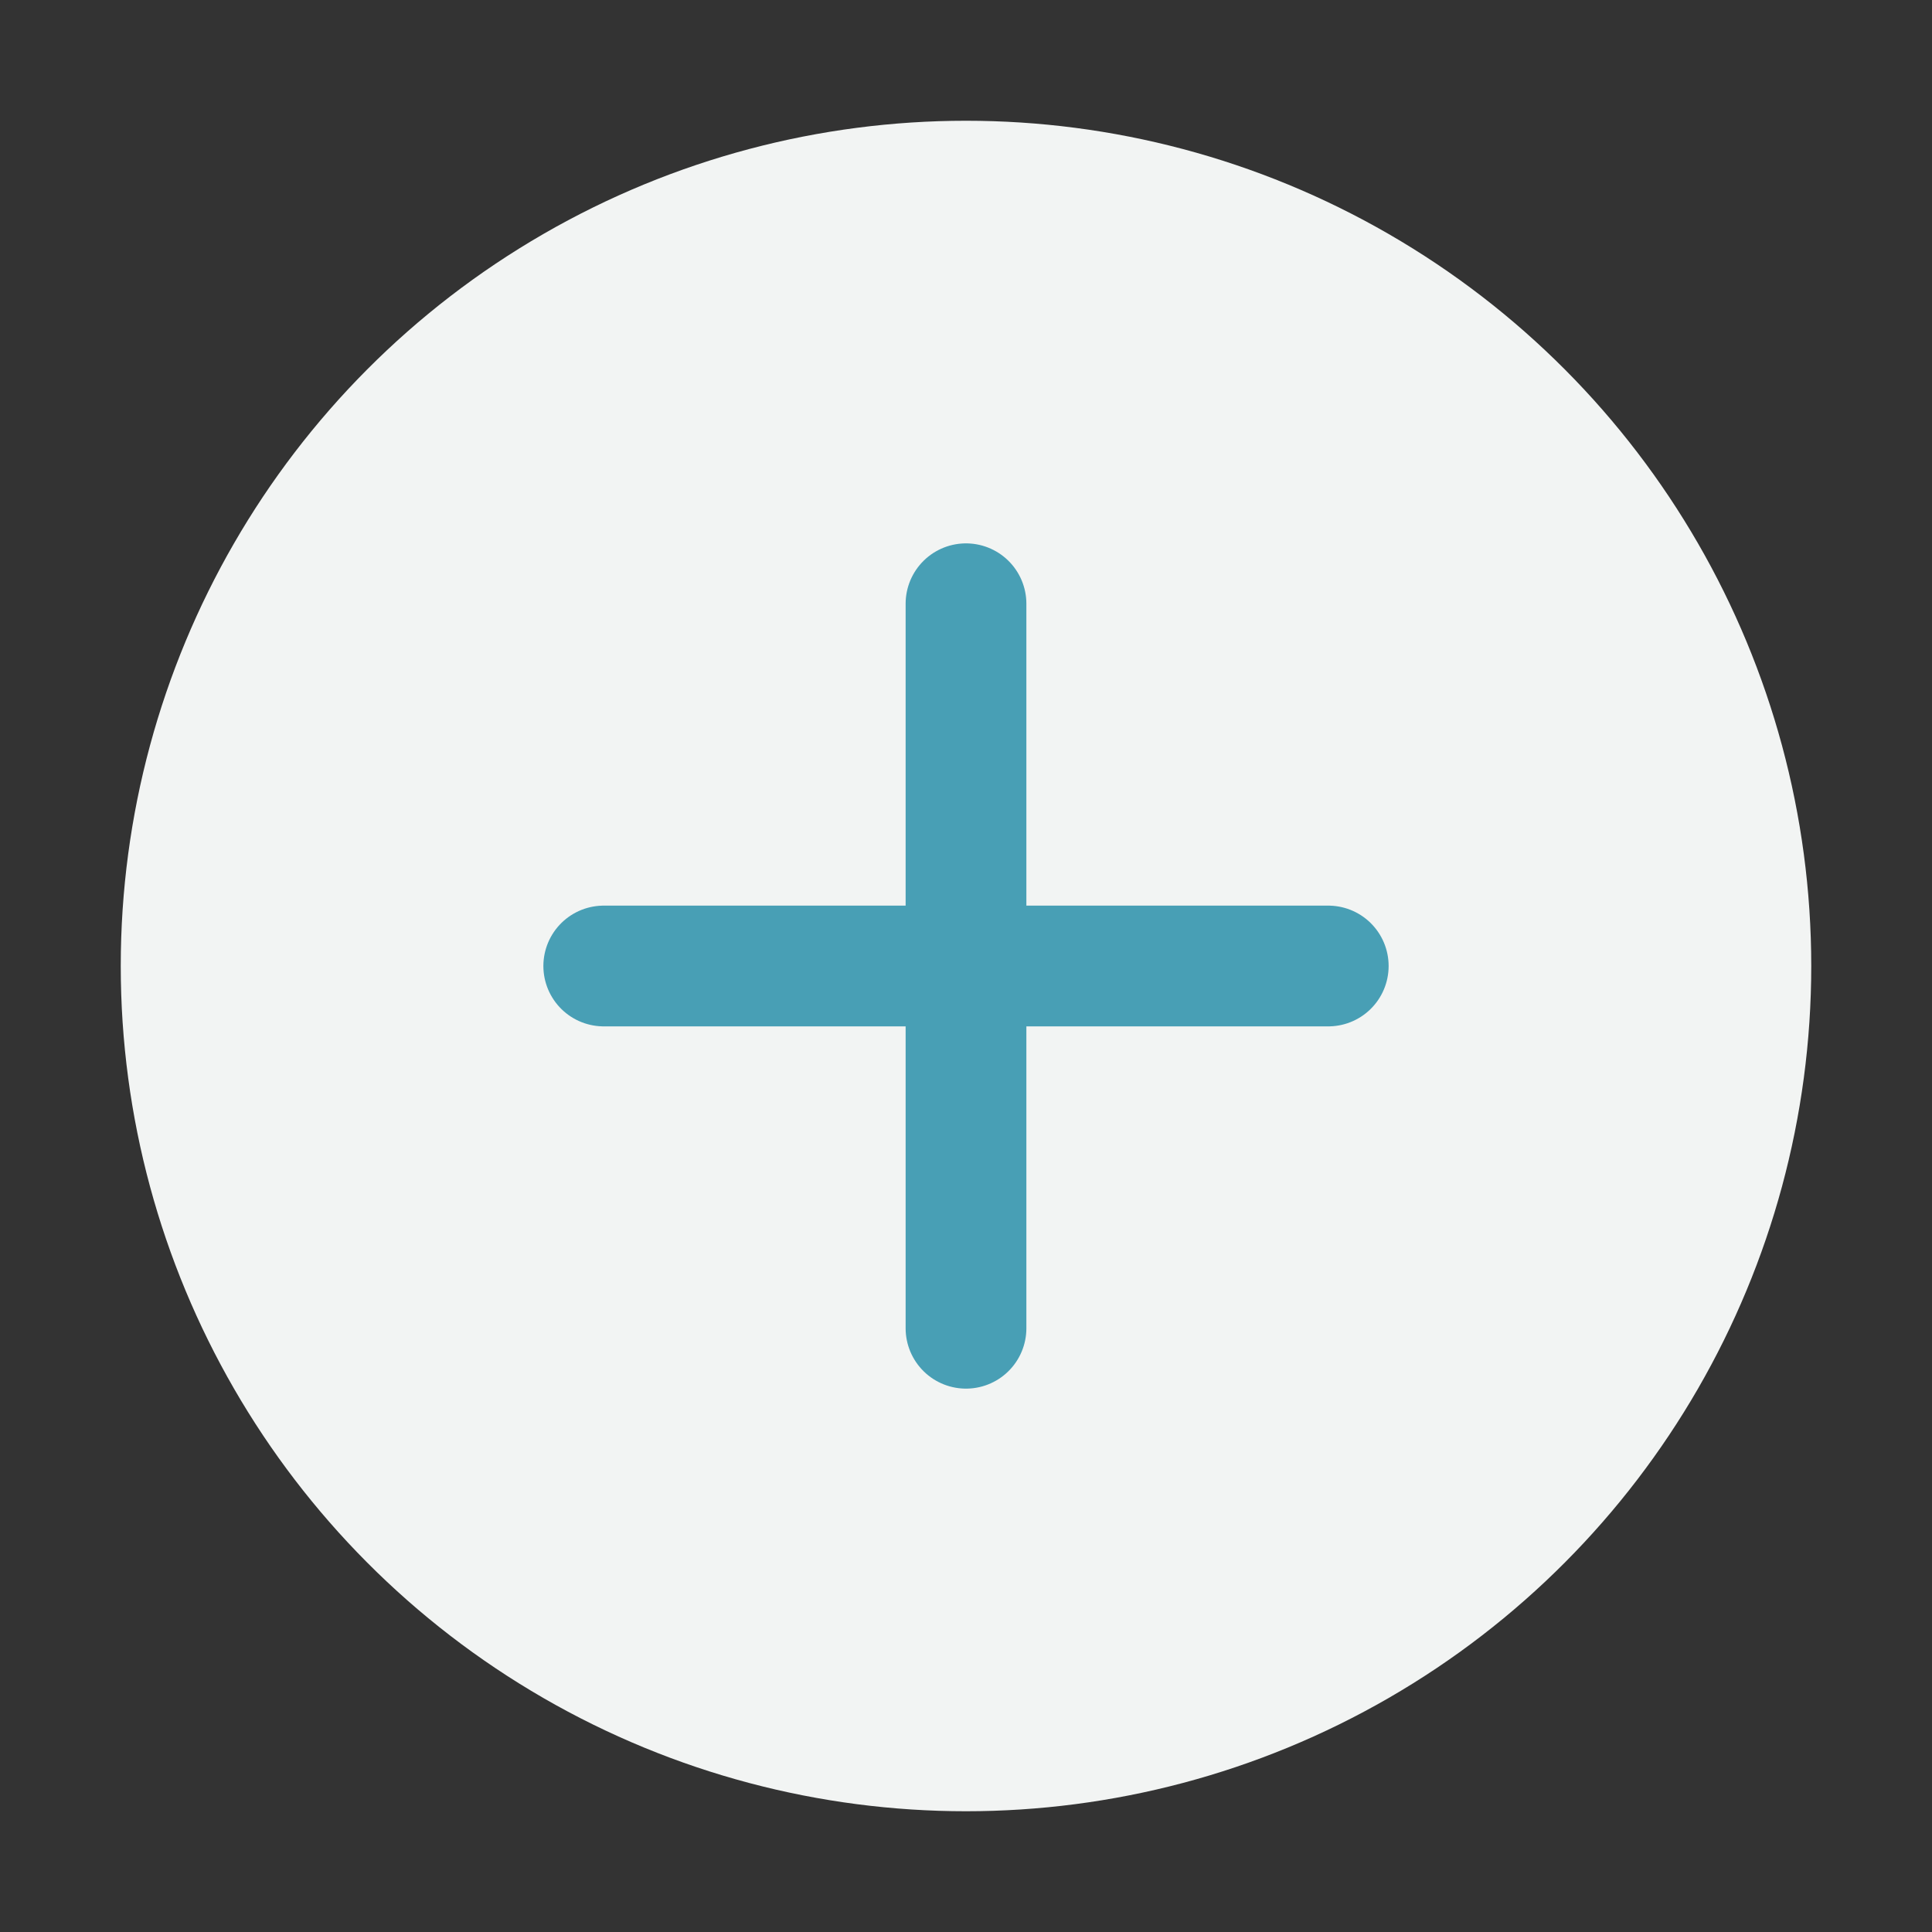<?xml version="1.0" encoding="UTF-8"?>
<svg xmlns="http://www.w3.org/2000/svg" width="32" height="32" viewBox="0 0 32 32"><rect x="0" y="0" width="32" height="32" fill="#333333" stroke="none"/><circle cx="16" cy="16" r="14" fill="#F2F4F3"/><path d="M16 10v12M10 16h12" stroke="#489FB5" stroke-width="2" stroke-linecap="round"/></svg>